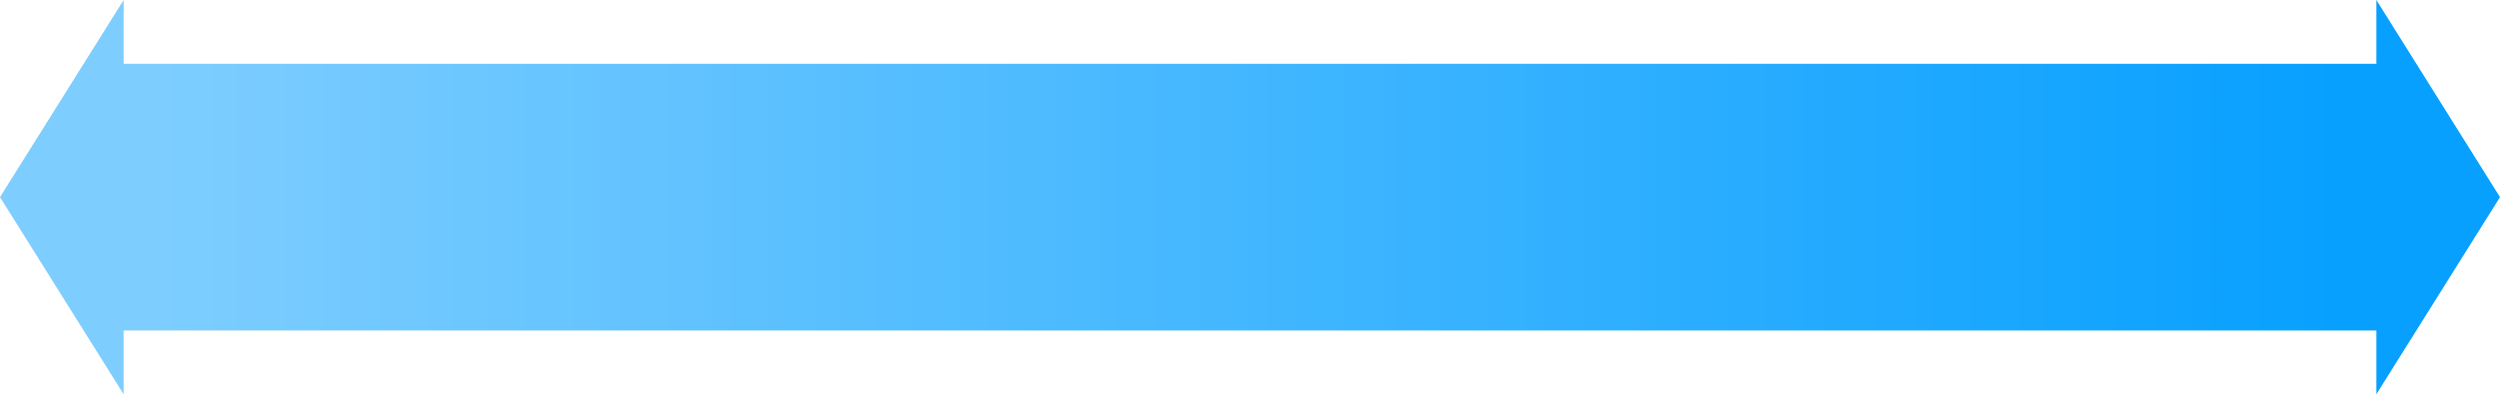 <?xml version="1.0" encoding="UTF-8"?>
<svg width="279px" height="44px" viewBox="0 0 279 44" version="1.1" xmlns="http://www.w3.org/2000/svg" xmlns:xlink="http://www.w3.org/1999/xlink">
    <title>E00BBE85-6001-45B8-945A-3E617370DB72</title>
    <defs>
        <linearGradient x1="92.878%" y1="50%" x2="6.954%" y2="50%" id="linearGradient-1">
            <stop stop-color="#08A0FF" offset="0%"></stop>
            <stop stop-color="#7DCDFF" offset="100%"></stop>
        </linearGradient>
    </defs>
    <g id="Women-In-Wealth" stroke="none" stroke-width="1" fill="none" fill-rule="evenodd">
        <g id="CG_Women-in-Wealth-Report_Mobile_101722" transform="translate(-56, -8140)" fill="url(#linearGradient-1)">
            <g id="Group-4" transform="translate(56, 8140)">
                <path d="M13.8,0 L13.8,7.117 L265.2,7.118 L265.2,36.882 L13.8,36.882 L13.8,44 L0,22 L13.8,0 Z M265.2,22 L265.2,44 L279,22 L265.2,0 L265.2,22 Z" id="Combined-Shape-Copy-6"></path>
            </g>
        </g>
    </g>
</svg>